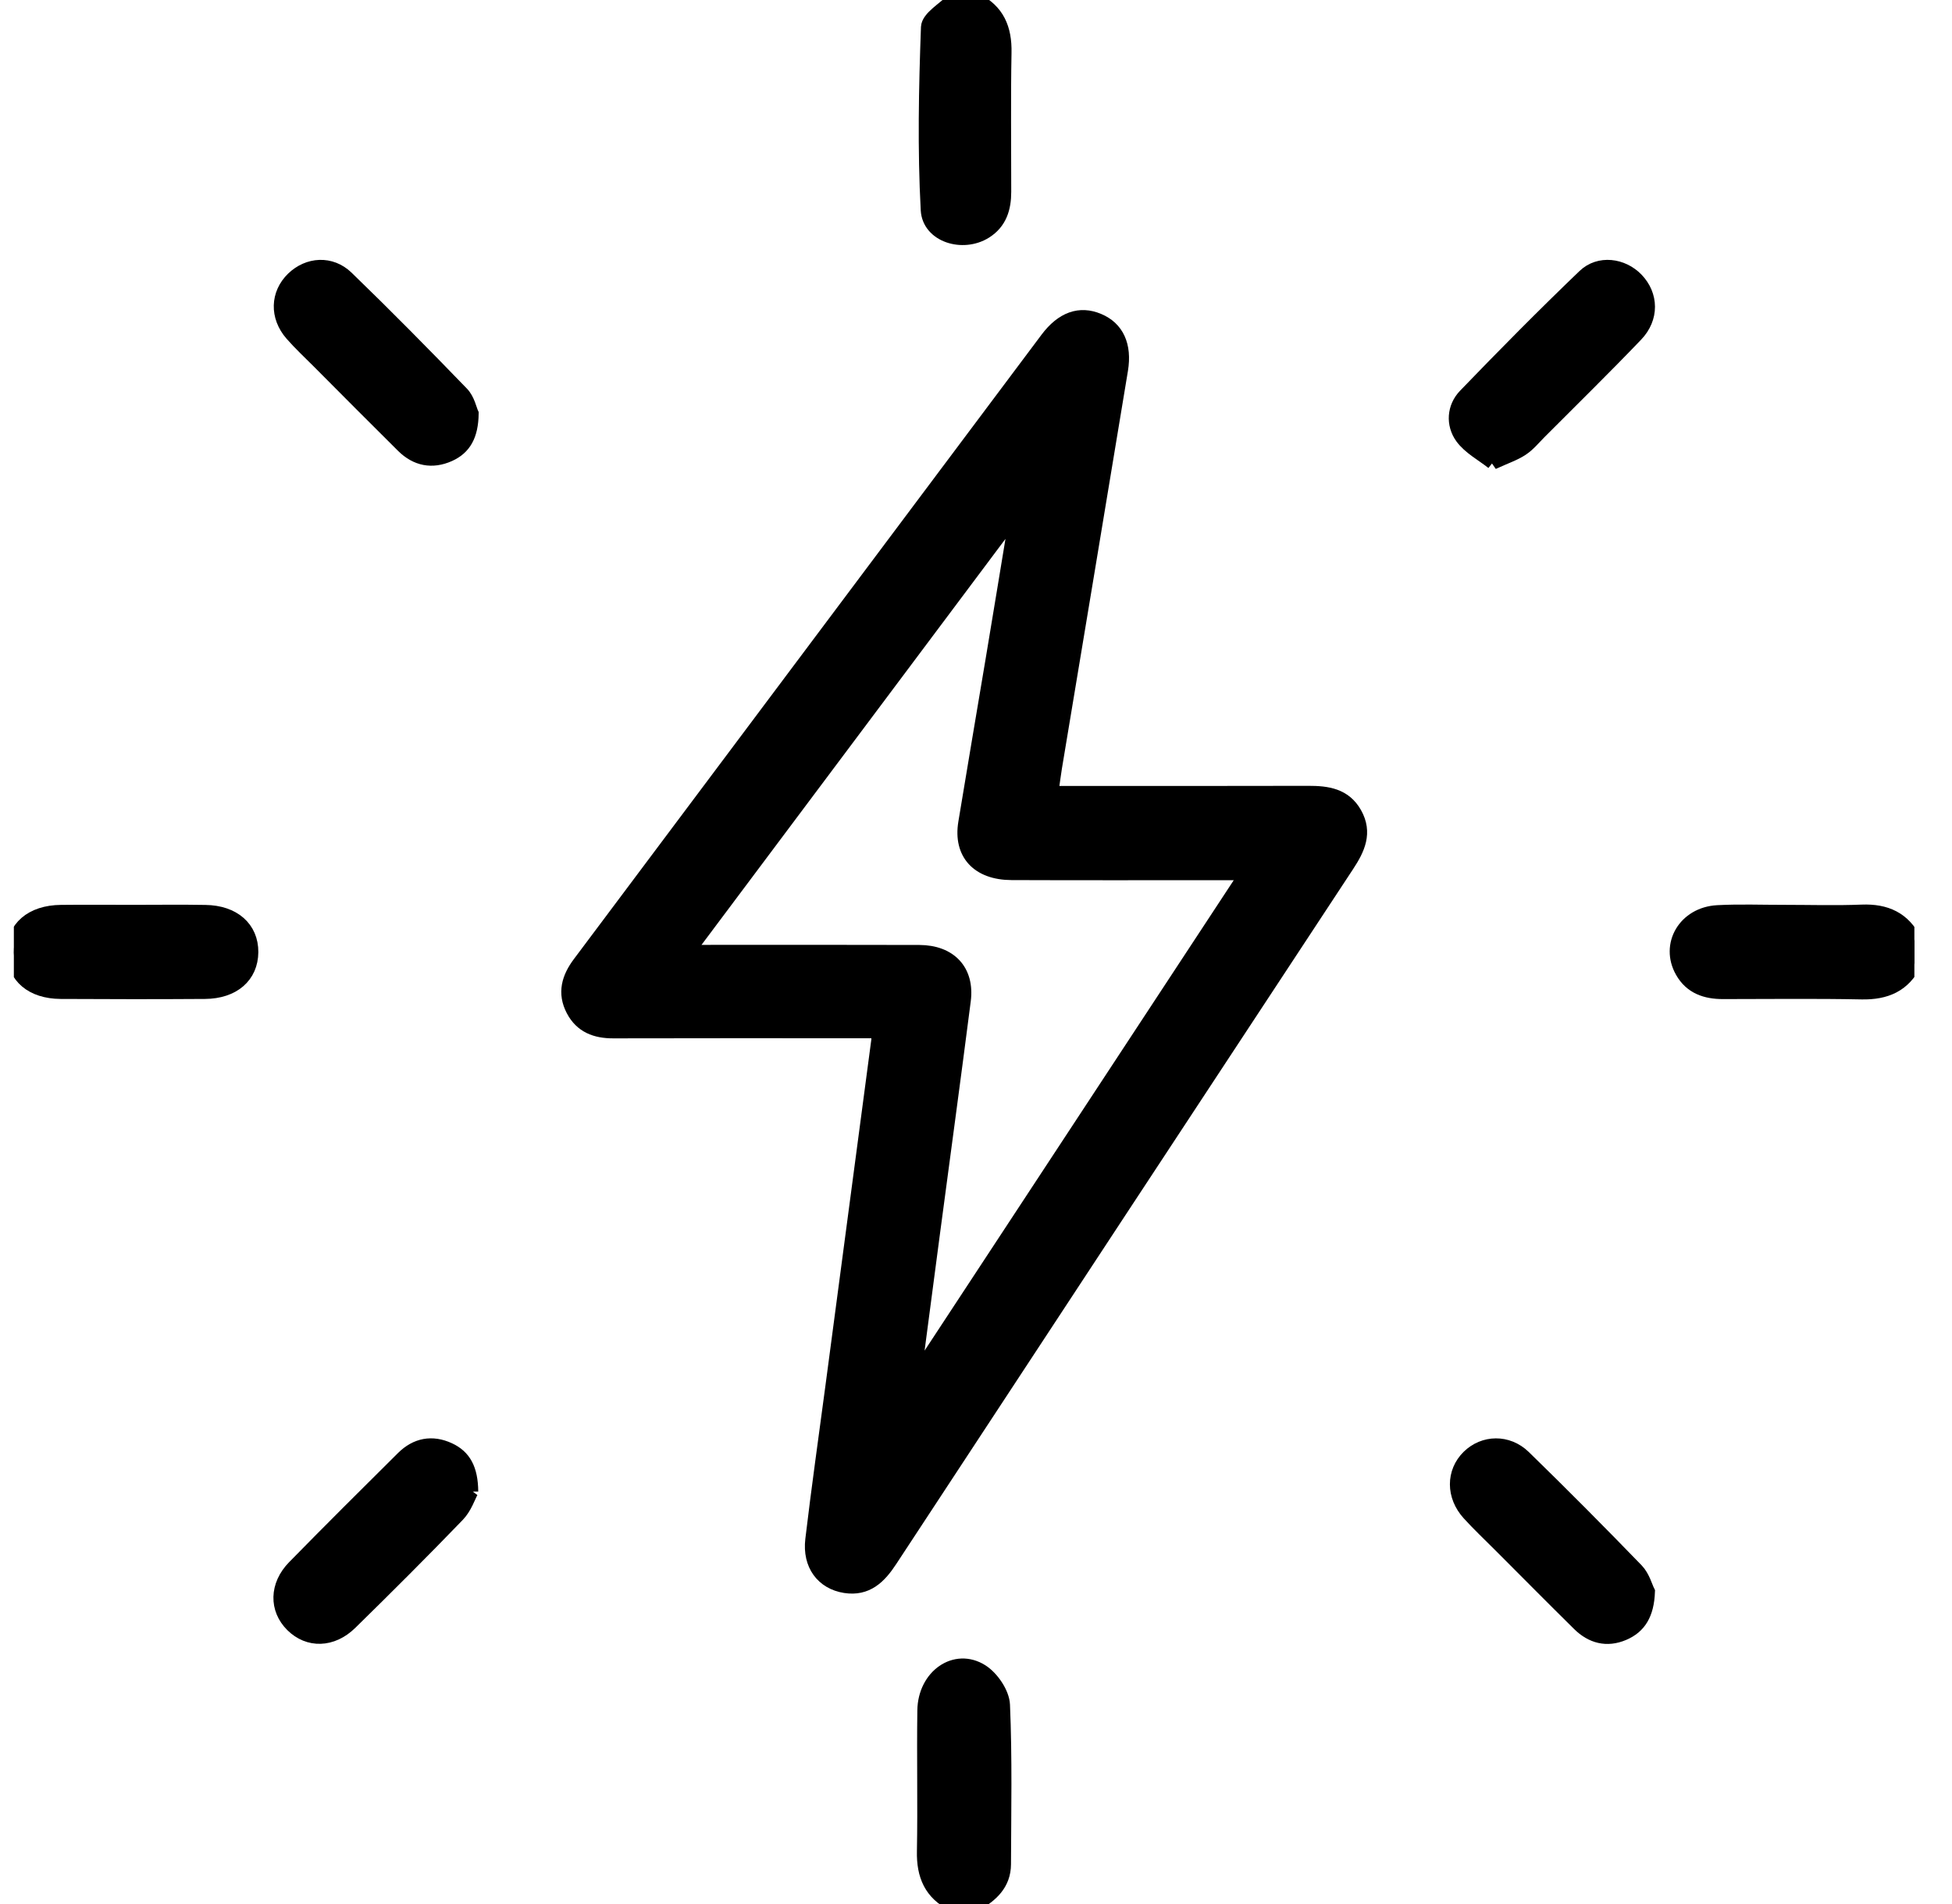 <svg width="41" height="40" viewBox="0 0 41 40" fill="none" xmlns="http://www.w3.org/2000/svg">
<g clip-path="url(#clip0_11649_82455)">
<path d="M20.487 0C20.951 0.226 21.107 0.606 21.096 1.108C21.078 2.081 21.091 3.055 21.09 4.029C21.09 4.371 21.002 4.672 20.692 4.866C20.225 5.159 19.518 4.947 19.489 4.411C19.42 3.134 19.447 1.849 19.494 0.57C19.504 0.373 19.837 0.19 20.019 0C20.176 0 20.331 0 20.487 0Z" fill="black" stroke="black" stroke-width="0.3"/>
<path d="M40.212 20.234C39.985 20.696 39.608 20.855 39.106 20.846C38.134 20.826 37.162 20.839 36.19 20.839C35.832 20.839 35.523 20.738 35.335 20.407C35.017 19.85 35.393 19.203 36.075 19.166C36.54 19.141 37.007 19.16 37.474 19.159C38.017 19.159 38.563 19.176 39.106 19.154C39.609 19.134 39.985 19.302 40.212 19.764V20.233V20.234Z" fill="black" stroke="black" stroke-width="0.3"/>
<path d="M20.018 40C19.557 39.773 19.398 39.395 19.409 38.892C19.427 37.905 19.404 36.919 19.418 35.932C19.428 35.216 20.067 34.765 20.616 35.111C20.834 35.249 21.053 35.57 21.064 35.817C21.112 36.931 21.089 38.049 21.085 39.165C21.083 39.577 20.817 39.816 20.487 40.001H20.019L20.018 40Z" fill="black" stroke="black" stroke-width="0.3"/>
<path d="M18.453 21.662C18.269 21.662 18.128 21.662 17.987 21.662C16.285 21.662 14.583 21.659 12.881 21.664C12.512 21.665 12.214 21.553 12.038 21.216C11.852 20.861 11.946 20.542 12.175 20.237C15.45 15.866 18.722 11.493 21.996 7.122C22.316 6.695 22.681 6.57 23.069 6.733C23.457 6.894 23.628 7.255 23.543 7.77C23.084 10.553 22.619 13.337 22.157 16.119C22.13 16.283 22.11 16.448 22.08 16.661C22.253 16.661 22.392 16.661 22.532 16.661C24.182 16.661 25.832 16.664 27.482 16.659C27.878 16.658 28.24 16.709 28.456 17.092C28.682 17.493 28.522 17.832 28.295 18.176C25.093 23.041 21.894 27.908 18.698 32.777C18.469 33.127 18.205 33.388 17.751 33.317C17.283 33.243 17.003 32.869 17.064 32.348C17.191 31.276 17.343 30.208 17.485 29.138C17.807 26.714 18.128 24.291 18.449 21.867C18.456 21.817 18.449 21.765 18.449 21.662H18.453ZM19.215 28.784C19.247 28.792 19.281 28.801 19.313 28.81C21.591 25.342 23.87 21.875 26.192 18.341C25.966 18.341 25.828 18.341 25.688 18.341C24.208 18.341 22.726 18.345 21.246 18.339C20.544 18.336 20.172 17.928 20.277 17.287C20.462 16.158 20.656 15.03 20.844 13.902C21.012 12.896 21.177 11.889 21.343 10.883C21.322 10.873 21.301 10.864 21.281 10.854C19.014 13.884 16.746 16.912 14.435 20C14.652 20 14.78 20 14.907 20C16.374 20 17.842 19.997 19.31 20.002C19.953 20.005 20.32 20.399 20.241 21.017C20.033 22.642 19.811 24.265 19.596 25.889C19.468 26.854 19.342 27.818 19.215 28.783V28.784Z" fill="black" stroke="black" stroke-width="0.3"/>
<path d="M2.797 19.159C3.303 19.159 3.808 19.152 4.314 19.161C4.906 19.169 5.279 19.502 5.276 20.002C5.272 20.503 4.901 20.831 4.305 20.836C3.294 20.843 2.283 20.842 1.272 20.836C0.671 20.831 0.302 20.513 0.291 20.013C0.282 19.499 0.663 19.166 1.281 19.16C1.786 19.154 2.291 19.159 2.797 19.159Z" fill="black" stroke="black" stroke-width="0.3"/>
<path d="M9.904 8.69C9.897 9.146 9.749 9.406 9.433 9.548C9.075 9.708 8.745 9.641 8.467 9.366C7.876 8.78 7.29 8.19 6.703 7.6C6.51 7.406 6.309 7.22 6.13 7.015C5.811 6.648 5.829 6.175 6.155 5.857C6.472 5.549 6.947 5.513 7.281 5.837C8.103 6.632 8.906 7.447 9.701 8.27C9.825 8.399 9.866 8.608 9.904 8.69Z" fill="black" stroke="black" stroke-width="0.3"/>
<path d="M31.356 9.714C31.138 9.541 30.87 9.402 30.711 9.183C30.517 8.913 30.539 8.559 30.775 8.313C31.596 7.461 32.427 6.62 33.28 5.802C33.59 5.504 34.079 5.57 34.372 5.875C34.685 6.201 34.701 6.679 34.361 7.033C33.696 7.728 33.008 8.401 32.329 9.083C32.21 9.203 32.1 9.339 31.961 9.43C31.805 9.533 31.621 9.593 31.355 9.715L31.356 9.714Z" fill="black" stroke="black" stroke-width="0.3"/>
<path d="M9.896 31.335C9.84 31.435 9.765 31.667 9.613 31.825C8.874 32.592 8.118 33.346 7.357 34.092C6.972 34.469 6.48 34.476 6.141 34.14C5.802 33.804 5.806 33.306 6.179 32.924C6.934 32.153 7.7 31.392 8.465 30.632C8.743 30.356 9.075 30.292 9.431 30.457C9.744 30.602 9.891 30.862 9.895 31.336L9.896 31.335Z" fill="black" stroke="black" stroke-width="0.3"/>
<path d="M34.611 33.439C34.593 33.908 34.429 34.172 34.099 34.313C33.749 34.462 33.433 34.377 33.169 34.117C32.614 33.569 32.065 33.015 31.514 32.463C31.294 32.242 31.066 32.028 30.856 31.797C30.52 31.428 30.522 30.927 30.849 30.606C31.165 30.296 31.663 30.278 32.007 30.612C32.808 31.392 33.596 32.186 34.373 32.989C34.507 33.128 34.562 33.343 34.611 33.439Z" fill="black" stroke="black" stroke-width="0.3"/>
</g>
<defs>
<clipPath id="clip0_11649_82455">
<rect width="39.919" height="40" fill="white" transform="translate(0.291)"/>
</clipPath>
</defs>
</svg>
